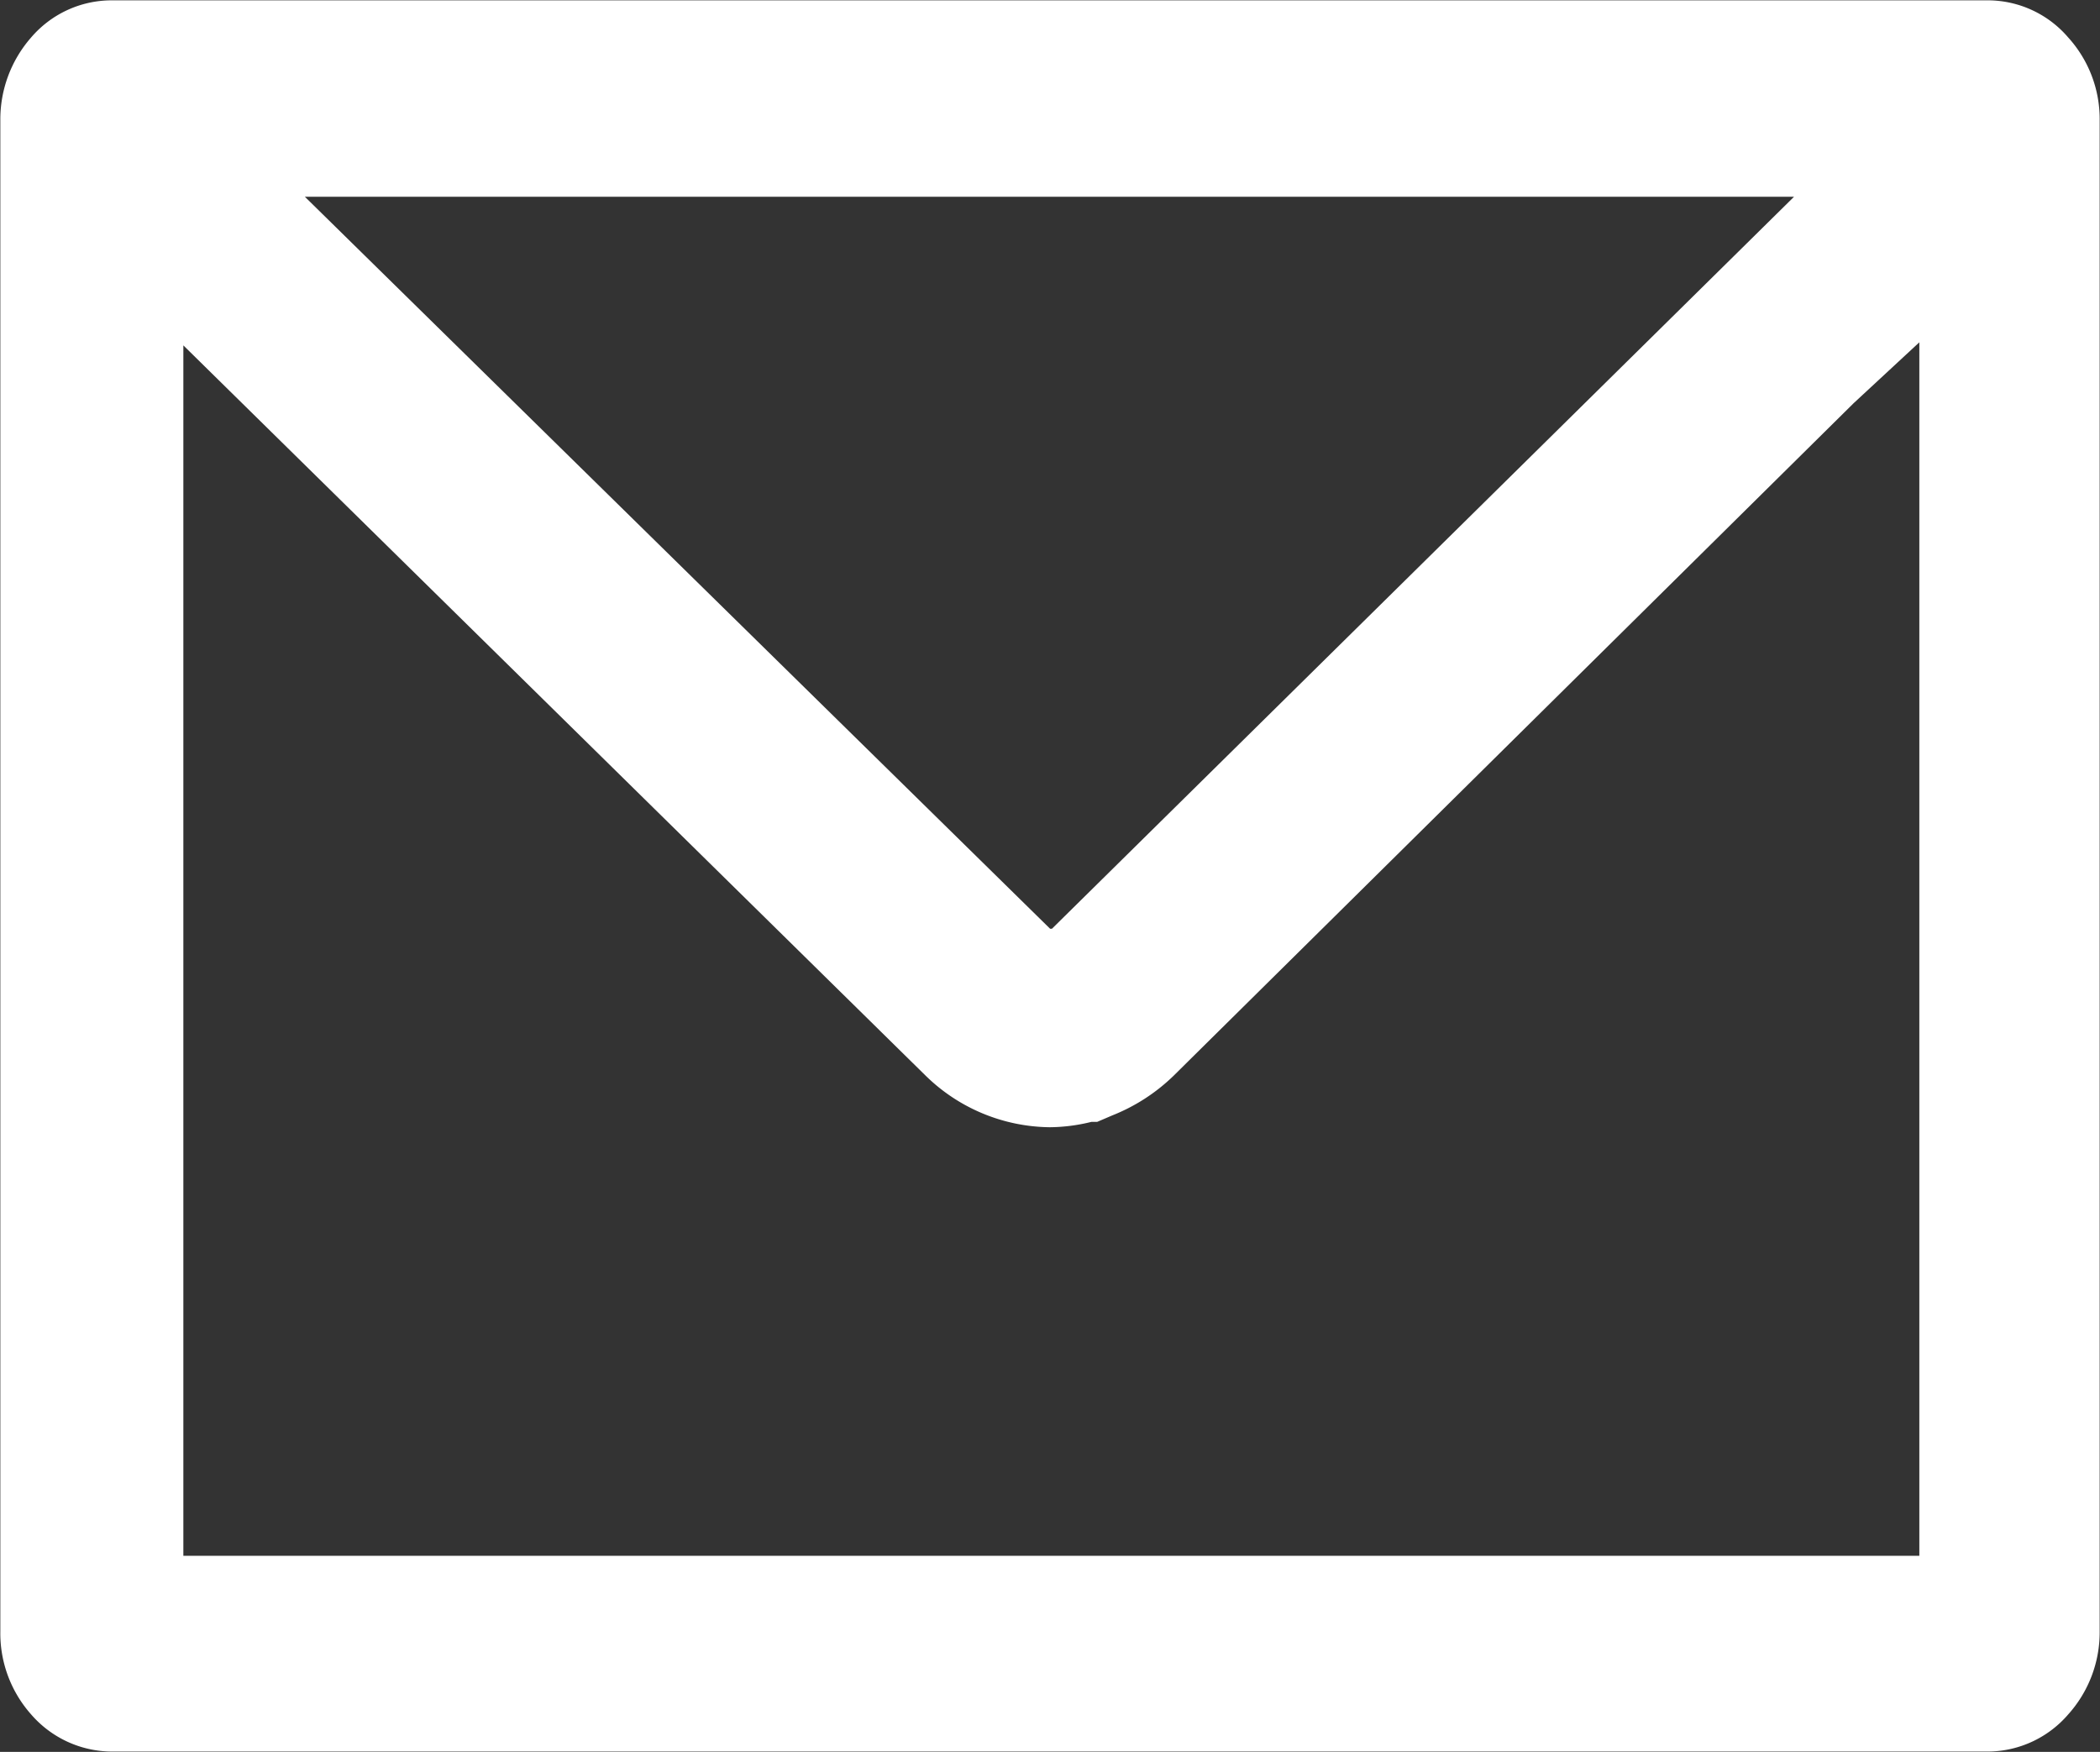 <svg xmlns="http://www.w3.org/2000/svg" viewBox="0 0 31.21 26.04"><rect x="0" y="0" width="31.21" height="26.04" fill="#333333" stroke="none"/><defs><style>.cls-1{fill:#fff;stroke:#fff;stroke-miterlimit:10;stroke-width:0.95px;}</style></defs><g id="レイヤー_2" data-name="レイヤー 2"><g id="レイヤー_1-2" data-name="レイヤー 1"><path class="cls-1" d="M29.55.48H1.66A1.1,1.1,0,0,0,.82.87a1.37,1.37,0,0,0-.34.92V24.25a1.34,1.34,0,0,0,.34.92,1.12,1.12,0,0,0,.84.39H29.55a1.11,1.11,0,0,0,.83-.39,1.35,1.35,0,0,0,.35-.92V1.79a1.33,1.33,0,0,0-.35-.92A1.1,1.1,0,0,0,29.55.48ZM29,4v19.6H2.25V4L14.09,15.65h0a2.2,2.2,0,0,0,1.51.63,2.16,2.16,0,0,0,.56-.08h.05l.14-.06a2.3,2.3,0,0,0,.76-.49l10.11-10ZM27.82,2.45,15.93,14.18a.59.59,0,0,1-.17.1.45.45,0,0,1-.16,0,.45.45,0,0,1-.33-.14L3.37,2.45H27.82Z"/></g></g></svg>